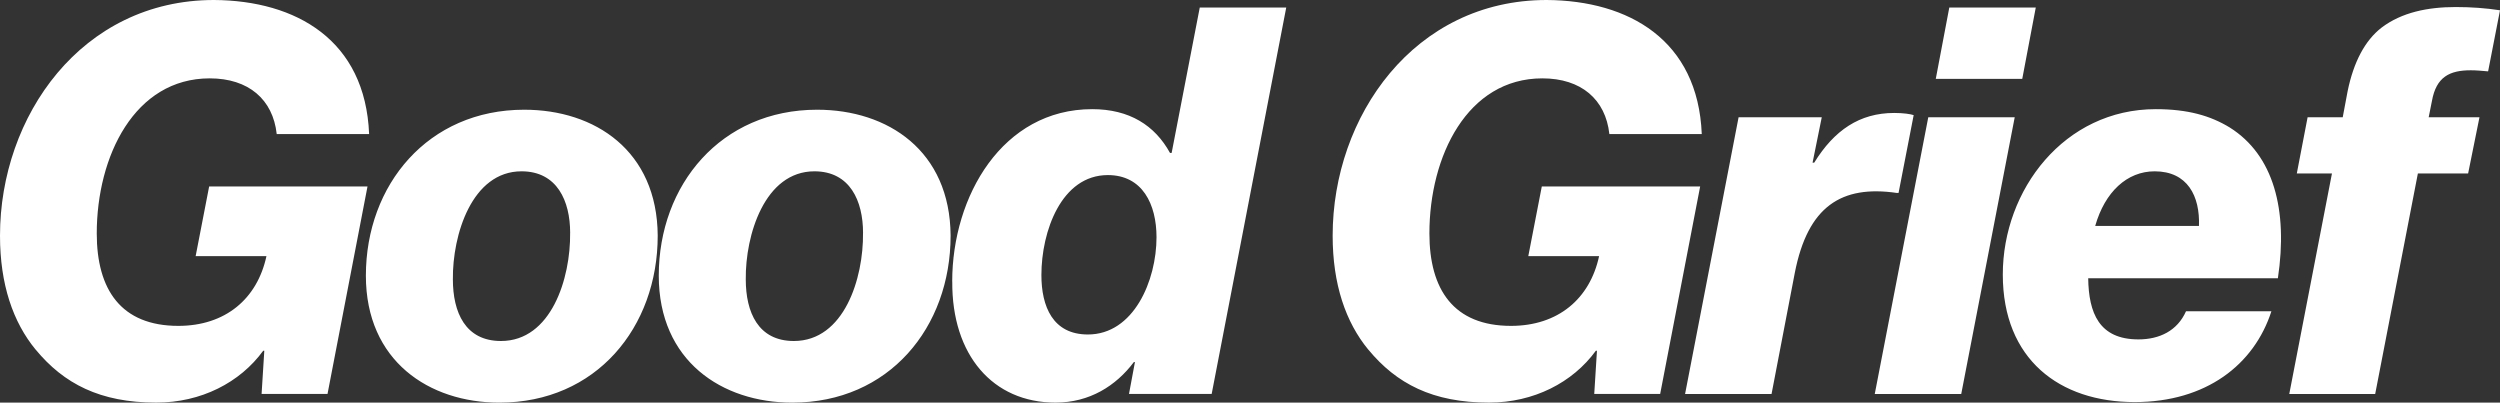 <svg xmlns="http://www.w3.org/2000/svg" id="Layer_2" data-name="Layer 2" viewBox="0 0 856.3 137.91"><rect x="0" y="0" width="856.3" height="137.91" fill="#333333" stroke="none"/><defs><style>.cls-1{fill:#fff}</style></defs><g id="_レイヤー_1" data-name="レイヤー 1"><path d="M12.22 119.77C4.44 110.33 0 97.37 0 80.71 0 39.8 27.95 0 73.3 0c28.14.19 51.83 13.7 53.13 45.91H94.78c-1.3-11.85-9.63-19.07-22.95-19.07-25.73 0-38.69 26.66-38.69 53.13 0 19.25 8.33 31.65 27.95 31.65 16.1 0 27.03-9.26 30.17-23.88H67.01l4.63-23.88h54.24l-13.7 71.08H89.6l.93-14.81h-.37c-7.96 10.92-21.29 17.77-36.65 17.77-19.25 0-31.65-6.48-41.28-18.14ZM125.32 94.41c0-31.1 21.29-56.83 54.24-56.83 24.25 0 45.54 14.07 45.72 43.13 0 31.47-21.1 57.2-54.24 57.2-24.06 0-45.72-14.25-45.72-43.5m69.97-14.63c0-10.92-4.44-21.1-16.66-21.1-17.03 0-23.69 21.84-23.51 37.02 0 11.29 4.26 21.1 16.47 21.1 17.22 0 23.88-21.47 23.69-37.02ZM225.64 94.41c0-31.1 21.29-56.83 54.24-56.83 24.25 0 45.54 14.07 45.72 43.13 0 31.47-21.1 57.2-54.24 57.2-24.06 0-45.72-14.25-45.72-43.5m69.97-14.63c0-10.92-4.44-21.1-16.66-21.1-17.03 0-23.69 21.84-23.51 37.02 0 11.29 4.26 21.1 16.47 21.1 17.22 0 23.88-21.47 23.69-37.02ZM326.15 96.44c0-29.25 17.22-59.05 47.94-59.05 12.77 0 21.47 5.55 26.66 14.99h.56l9.63-49.79h29.62l-25.54 132.35H386.7l2.04-10.92h-.37c-6.11 8.14-15.18 13.88-26.84 13.88-21.47 0-35.54-16.29-35.36-41.46Zm69.98-15.18c0-11.29-4.81-21.29-16.66-21.29-15.92 0-22.77 19.25-22.77 34.24 0 10.74 3.89 20.36 15.92 20.36 15.73 0 23.51-18.51 23.51-33.32ZM468.68 119.77c-7.77-9.44-12.22-22.4-12.22-39.06C456.46 39.8 484.41 0 529.76 0c28.14.19 51.83 13.7 53.13 45.91h-31.65c-1.3-11.85-9.63-19.07-22.95-19.07-25.73 0-38.69 26.66-38.69 53.13 0 19.25 8.33 31.65 27.95 31.65 16.1 0 27.03-9.26 30.17-23.88h-24.25l4.63-23.88h54.24l-13.7 71.08h-22.58l.93-14.81h-.37c-7.96 10.92-21.29 17.77-36.65 17.77-19.25 0-31.66-6.48-41.28-18.14ZM595.48 40.17h28.51l-3.15 15.55h.56c6.85-11.11 15.55-17.03 27.4-17.03 3.15 0 5.55.37 6.67.74l-5.18 26.66h-.56c-19.07-2.78-30.54 4.63-34.98 27.4l-7.96 41.46h-29.62l18.33-94.78ZM660.46 40.17h29.62l-18.32 94.78h-29.62l18.33-94.78Zm7.21-37.58h29.62l-4.63 24.43h-29.62ZM715.25 95.33c.18 11.85 3.7 20.92 17.21 20.92 7.22 0 13.33-2.96 16.29-9.63H778c-5.92 18.33-22.4 31.1-46.83 31.1-25.73 0-45.17-14.62-45.17-43.69s21.1-56.64 52.39-56.64c10.92 0 18.7 2.22 25.36 6.29 14.99 9.44 19.99 28.14 16.47 51.64h-64.97Zm2.4-17.95h35.54c.37-10.18-3.89-18.7-15.18-18.7-9.44 0-17.03 7.03-20.36 18.7M798.73 59.42H786.7l3.7-19.25h12.03l1.67-8.89c2.04-10 5.92-17.4 11.66-21.84 6.85-5.18 15.73-7.03 25.36-7.03 5.37 0 10.37.37 15.18 1.11l-4.07 20.92c-2.22-.19-4.07-.37-5.92-.37-7.22 0-11.85 2.22-13.33 10.55l-1.11 5.55h17.4l-3.89 19.25h-17.21l-14.62 75.52h-29.43l14.62-75.52Z" class="cls-1"/></g></svg>